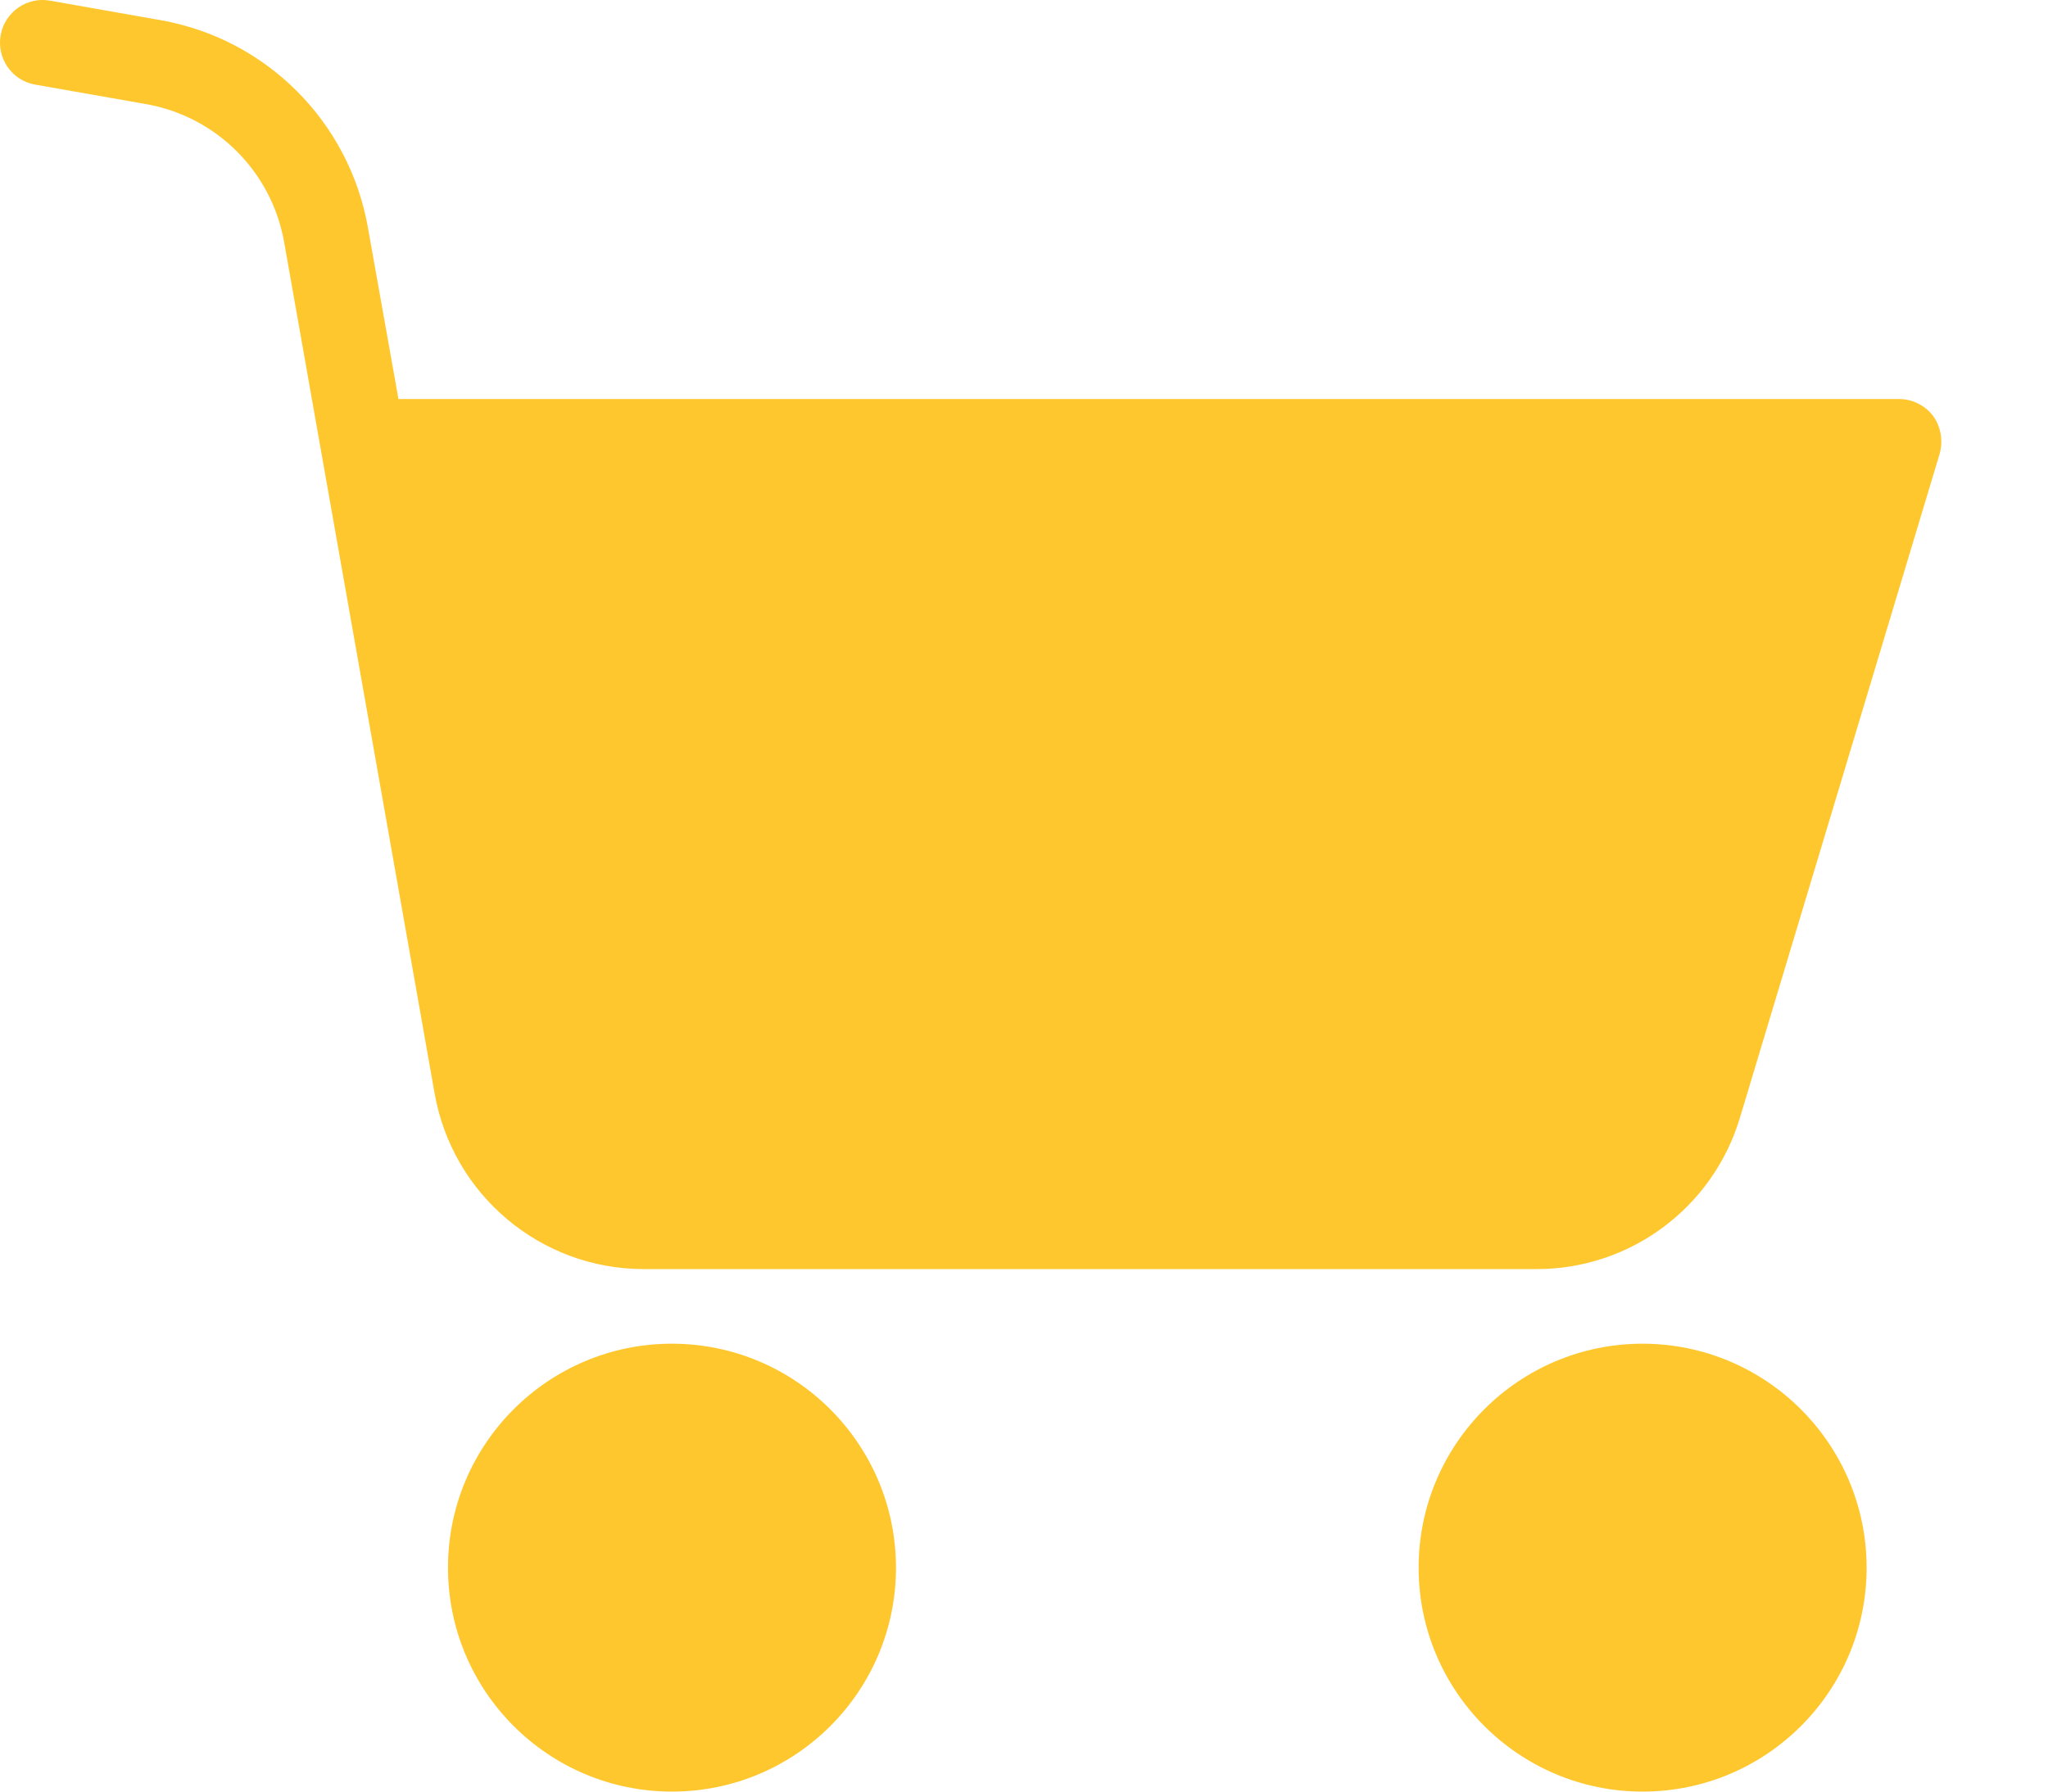 <svg width="16" height="14" viewBox="0 0 16 14" fill="none" xmlns="http://www.w3.org/2000/svg">
<path fill-rule="evenodd" clip-rule="evenodd" d="M3.5 12.25C3.5 11.284 4.283 10.5 5.25 10.5C6.216 10.501 6.999 11.284 7 12.25C7 13.216 6.217 14 5.25 14C4.283 14 3.5 13.216 3.5 12.25ZM4.143 12.25C4.143 12.861 4.639 13.357 5.25 13.357C5.861 13.357 6.357 12.861 6.357 12.25C6.357 11.639 5.861 11.143 5.25 11.143C4.639 11.143 4.143 11.639 4.143 12.25Z" fill="#FFC72E"/>
<path fill-rule="evenodd" clip-rule="evenodd" d="M3.113 3.118H14.838C14.942 3.119 15.04 3.168 15.103 3.251C15.164 3.337 15.182 3.446 15.153 3.548L13.593 8.735C13.382 9.438 12.735 9.919 12.002 9.917H5.029C4.224 9.917 3.534 9.337 3.395 8.542L2.22 1.893C2.123 1.343 1.693 0.912 1.144 0.814L0.274 0.661C0.093 0.629 -0.027 0.456 0.005 0.275C0.037 0.094 0.21 -0.027 0.39 0.005L1.257 0.158C2.081 0.304 2.727 0.95 2.874 1.776L3.113 3.118ZM12.005 9.248C12.445 9.25 12.833 8.961 12.958 8.538L14.393 3.781H3.233L4.053 8.422C4.135 8.9 4.549 9.249 5.032 9.248H12.005Z" fill="#FFC72E"/>
<path d="M14.5 3.5H3L4 9L4.5 9.5H12.5L13 9L14.5 3.5Z" fill="#FFC72E"/>
<path fill-rule="evenodd" clip-rule="evenodd" d="M11.083 12.25C11.083 11.284 11.867 10.5 12.833 10.5C13.799 10.501 14.582 11.284 14.583 12.25C14.583 13.216 13.8 14 12.833 14C11.867 14 11.083 13.216 11.083 12.25ZM11.727 12.25C11.727 12.861 12.222 13.357 12.833 13.357C13.444 13.357 13.94 12.861 13.94 12.25C13.94 11.639 13.444 11.143 12.833 11.143C12.222 11.143 11.727 11.639 11.727 12.25Z" fill="#FFC72E"/>
<circle cx="5.25" cy="12.25" r="1.25" fill="#FFC72E"/>
<circle cx="12.75" cy="12.25" r="1.25" fill="#FFC72E"/>
</svg>
